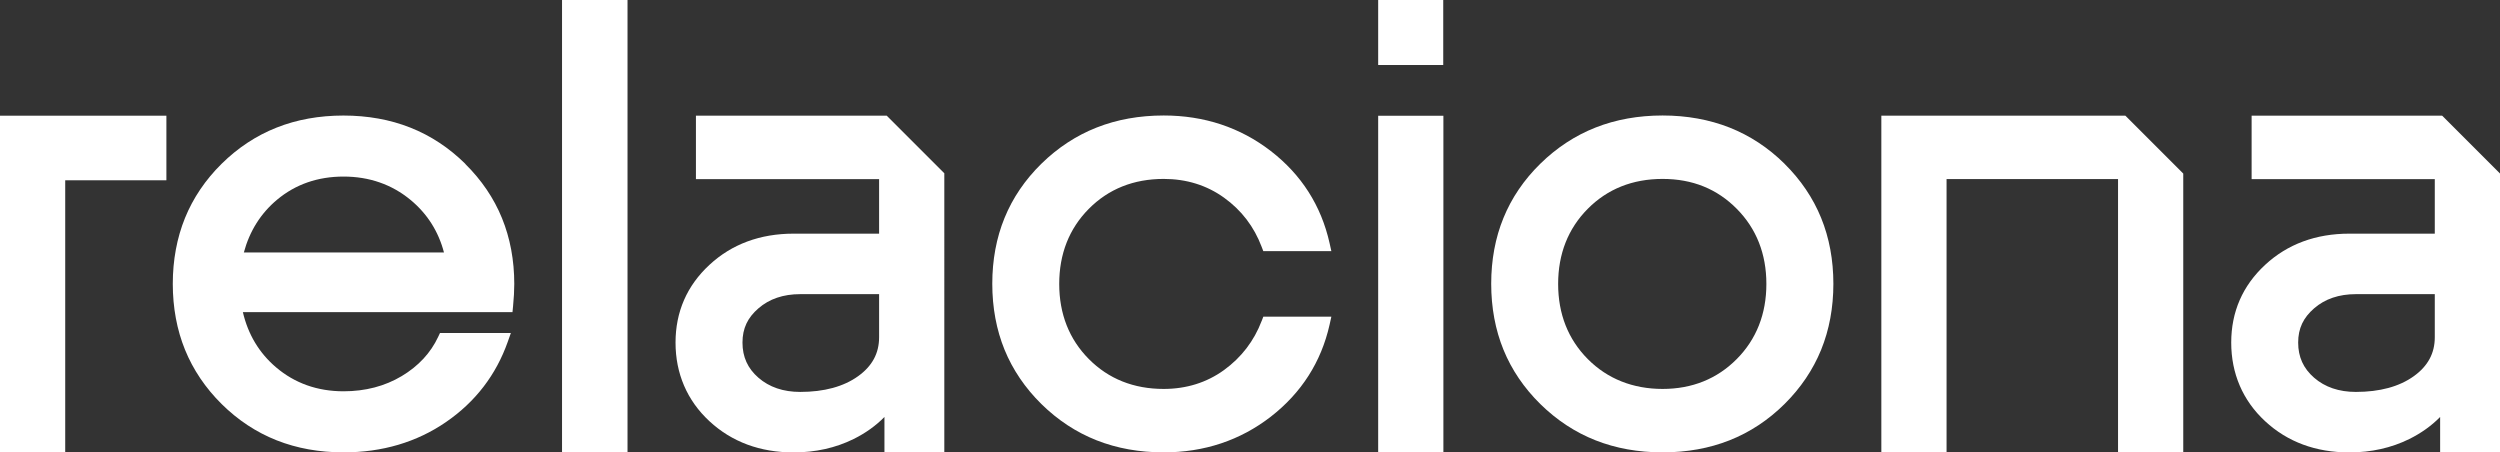 <?xml version="1.0" encoding="UTF-8"?><svg id="Camada_1" xmlns="http://www.w3.org/2000/svg" viewBox="0 0 476.88 86.29"><rect x="0" y="0" width="476.88" height="86.29" fill="#333333" stroke="none"/><defs><style>.cls-1{fill:#fff;}</style></defs><polygon class="cls-1" points="31.74 22.07 0 22.07 0 86.25 12.44 86.25 12.44 34.39 31.74 34.39 31.74 22.07"/><path class="cls-1" d="M88.77,31.26c-3.1-3.06-6.63-5.39-10.5-6.92-3.86-1.53-8.15-2.3-12.76-2.3s-8.9,.77-12.75,2.3c-3.87,1.53-7.39,3.85-10.48,6.9-3.09,3.05-5.44,6.53-6.99,10.34-1.54,3.8-2.33,8.03-2.33,12.56s.78,8.76,2.33,12.57c1.55,3.81,3.9,7.3,6.99,10.36,3.09,3.06,6.62,5.39,10.49,6.92,3.86,1.53,8.16,2.3,12.77,2.3,7.38,0,13.95-1.94,19.53-5.78,5.6-3.84,9.56-9,11.79-15.32l.59-1.67h-13.52l-.34,.72c-1.43,3.07-3.77,5.59-6.96,7.5-3.21,1.92-6.94,2.9-11.1,2.9-4.98,0-9.31-1.54-12.88-4.58-3.21-2.73-5.33-6.27-6.32-10.52h51.43l.11-1.13c.15-1.54,.23-2.97,.23-4.24,0-4.53-.79-8.75-2.34-12.55-1.55-3.81-3.91-7.29-7.01-10.35Zm-42.26,16.91c1.1-4.09,3.24-7.49,6.36-10.09,3.5-2.92,7.76-4.4,12.66-4.4s9.21,1.5,12.78,4.45c3.18,2.63,5.33,6.01,6.38,10.03H46.51Z"/><path class="cls-1" d="M240.66,61.23h0c-1.45,3.81-3.87,6.96-7.18,9.36-3.3,2.39-7.18,3.6-11.51,3.6-5.72,0-10.52-1.92-14.27-5.7-3.75-3.78-5.65-8.6-5.65-14.33s1.9-10.55,5.65-14.33c3.75-3.78,8.55-5.7,14.27-5.7,4.34,0,8.21,1.2,11.52,3.58,3.32,2.38,5.73,5.54,7.18,9.39l.31,.81h12.98l-.34-1.53c-1.6-7.15-5.37-13.06-11.21-17.57-5.83-4.5-12.7-6.78-20.44-6.78-4.62,0-8.92,.77-12.79,2.3-3.88,1.53-7.42,3.85-10.53,6.9-3.11,3.05-5.48,6.53-7.03,10.34-1.56,3.8-2.34,8.03-2.34,12.57s.79,8.77,2.34,12.57c1.56,3.81,3.92,7.3,7.03,10.36,3.11,3.06,6.65,5.39,10.53,6.92,3.87,1.53,8.17,2.3,12.79,2.3,7.74,0,14.61-2.29,20.44-6.81,5.83-4.53,9.61-10.43,11.21-17.54l.34-1.53h-12.98l-.31,.81Z"/><rect class="cls-1" x="262.89" y="22.08" width="12.44" height="64.17"/><path class="cls-1" d="M340.4,31.23h0c-3.09-3.05-6.62-5.37-10.49-6.9-3.86-1.52-8.16-2.3-12.77-2.3s-8.92,.77-12.79,2.3c-3.88,1.53-7.42,3.85-10.53,6.9-3.11,3.05-5.48,6.53-7.03,10.34-1.56,3.8-2.34,8.03-2.34,12.57s.79,8.77,2.34,12.57c1.56,3.82,3.92,7.3,7.03,10.36,3.11,3.06,6.65,5.39,10.53,6.92,3.87,1.53,8.17,2.3,12.79,2.3s8.91-.77,12.77-2.3c3.87-1.53,7.4-3.86,10.49-6.92,3.09-3.06,5.44-6.55,6.99-10.36,1.55-3.81,2.33-8.04,2.33-12.57s-.78-8.76-2.33-12.56c-1.55-3.81-3.9-7.29-6.99-10.34Zm-3.46,22.93c0,5.73-1.9,10.55-5.65,14.33-3.75,3.78-8.51,5.7-14.15,5.7s-10.52-1.92-14.27-5.7c-3.75-3.78-5.65-8.6-5.65-14.33s1.9-10.55,5.65-14.33c3.75-3.78,8.55-5.7,14.27-5.7s10.41,1.92,14.15,5.7c3.75,3.78,5.65,8.61,5.65,14.33Z"/><rect class="cls-1" x="107.21" y="0" width="12.49" height="86.24"/><rect class="cls-1" x="262.89" width="12.41" height="12.4"/><path class="cls-1" d="M169.15,22.07h-36.4v12.1h34.94v10.4h-16.3c-6.39,0-11.8,2-16.06,5.95-4.29,3.97-6.47,8.96-6.47,14.83s2.18,11.03,6.47,15c4.26,3.95,9.67,5.95,16.06,5.95,4.16,0,8.01-.86,11.45-2.56,2.26-1.12,4.23-2.53,5.87-4.2v6.73h11.42V33.05l-10.95-10.95-.03-.03Zm-1.46,34.03v8.23c0,3.06-1.31,5.49-3.99,7.42-2.78,2-6.5,3.01-11.07,3.01-3.21,0-5.89-.91-7.96-2.71-2.05-1.78-3.04-3.97-3.04-6.7s.99-4.76,3.04-6.53c2.07-1.8,4.75-2.71,7.96-2.71h15.06Z"/><polygon class="cls-1" points="405.41 22.07 358.87 22.07 358.87 86.27 371.31 86.27 371.31 34.16 404.02 34.16 404.02 86.27 416.46 86.27 416.46 33.11 405.45 22.1 405.41 22.07"/><path class="cls-1" d="M465.87,22.1l-.03-.03h-36.34v12.1h34.94v10.4h-16.3c-6.39,0-11.8,2-16.06,5.95-4.29,3.97-6.47,8.96-6.47,14.83s2.18,11.03,6.47,15c4.26,3.95,9.67,5.95,16.06,5.95,4.16,0,8.01-.86,11.45-2.56,2.26-1.12,4.23-2.53,5.87-4.2v6.73h11.42V33.1l-11-11Zm-1.43,34v8.23c0,3.06-1.31,5.49-3.99,7.42-2.78,2-6.5,3.01-11.07,3.01-3.21,0-5.89-.91-7.96-2.71-2.05-1.78-3.04-3.97-3.04-6.7s.99-4.75,3.04-6.53c2.07-1.8,4.75-2.71,7.96-2.71h15.06Z"/></svg>